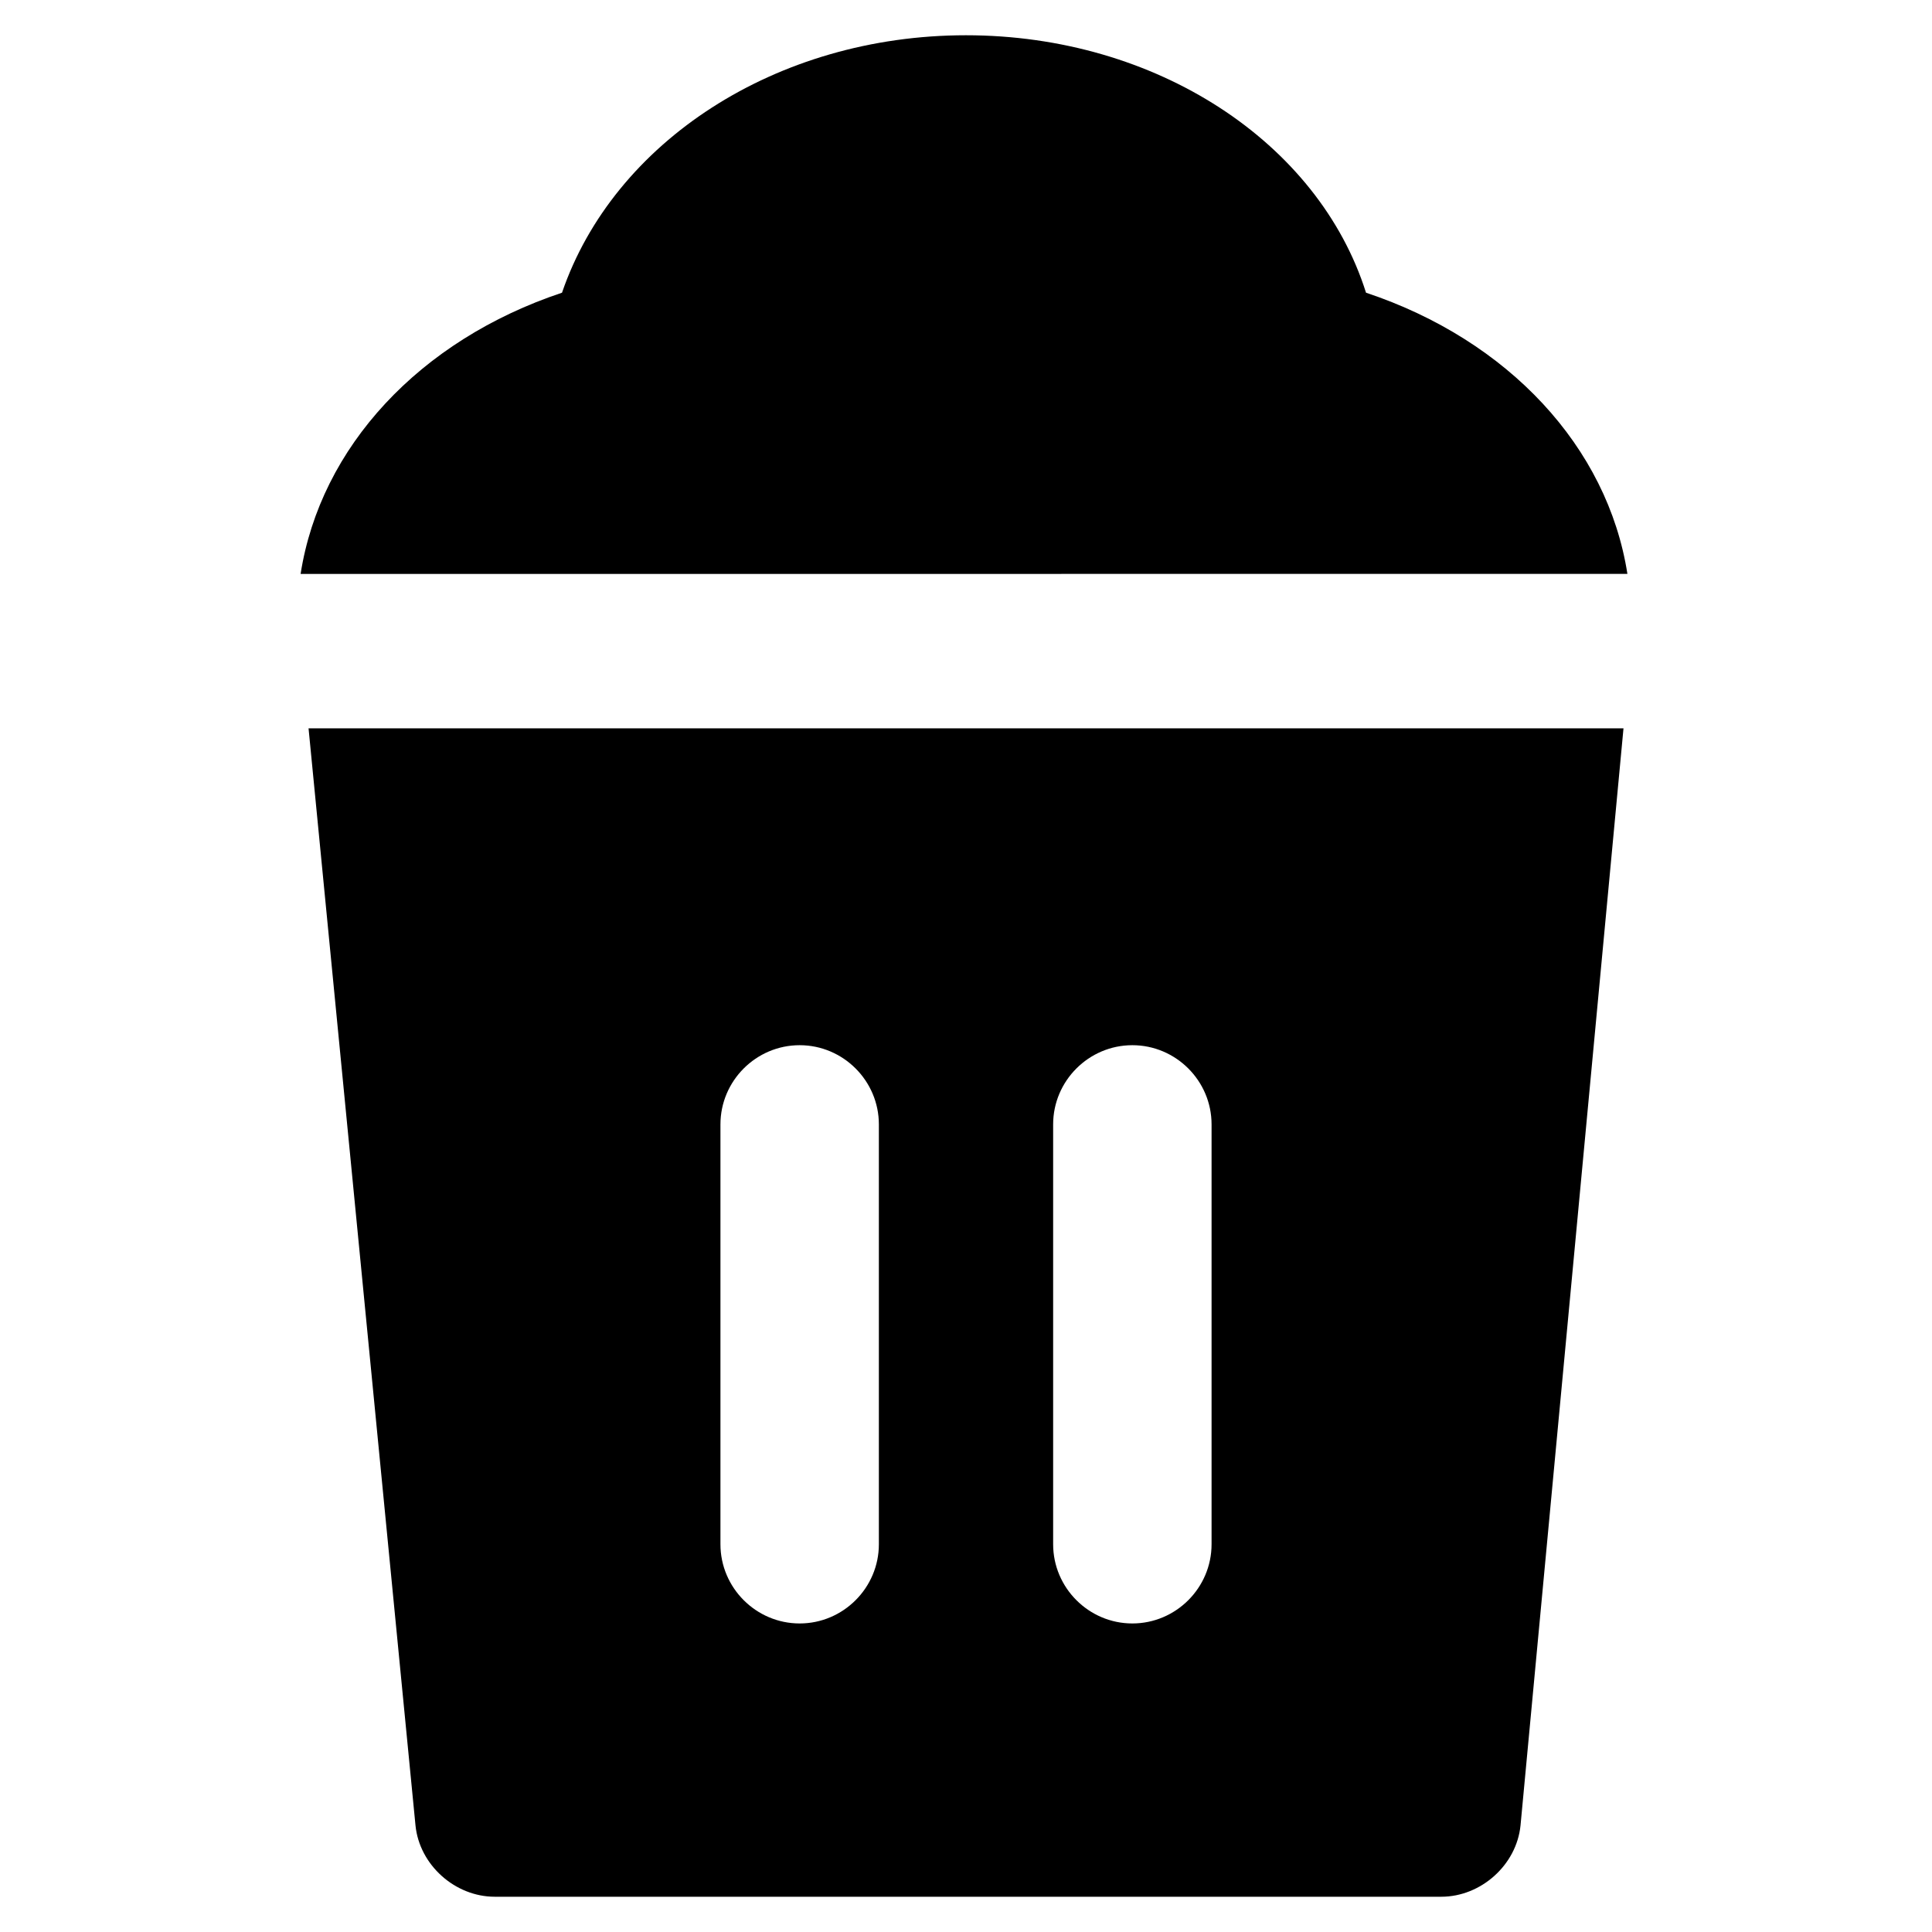 <?xml version="1.0" encoding="UTF-8"?>
<!-- Uploaded to: ICON Repo, www.svgrepo.com, Generator: ICON Repo Mixer Tools -->
<svg fill="#000000" width="800px" height="800px" version="1.1" viewBox="144 144 512 512" xmlns="http://www.w3.org/2000/svg">
 <g>
  <path d="m575.28 296.09c-5.246-33.586-31.488-61.926-69.273-74.523-12.594-39.883-55.629-68.223-106.01-68.223-50.383 0-93.418 28.34-107.06 68.227-37.785 12.594-64.027 40.934-69.273 74.523z"/>
  <path d="m225.77 337.02 28.34 290.74c1.051 10.496 10.496 18.895 20.992 18.895h250.86c10.496 0 19.941-8.398 20.992-18.895l27.289-290.74zm151.14 216.22c0 11.547-9.445 20.992-20.992 20.992-11.547 0-20.992-9.445-20.992-20.992v-111.26c0-11.547 9.445-20.992 20.992-20.992 11.547 0 20.992 9.445 20.992 20.992zm88.168 0c0 11.547-9.445 20.992-20.992 20.992s-20.992-9.445-20.992-20.992v-111.26c0-11.547 9.445-20.992 20.992-20.992s20.992 9.445 20.992 20.992z"/>
 </g>
</svg>